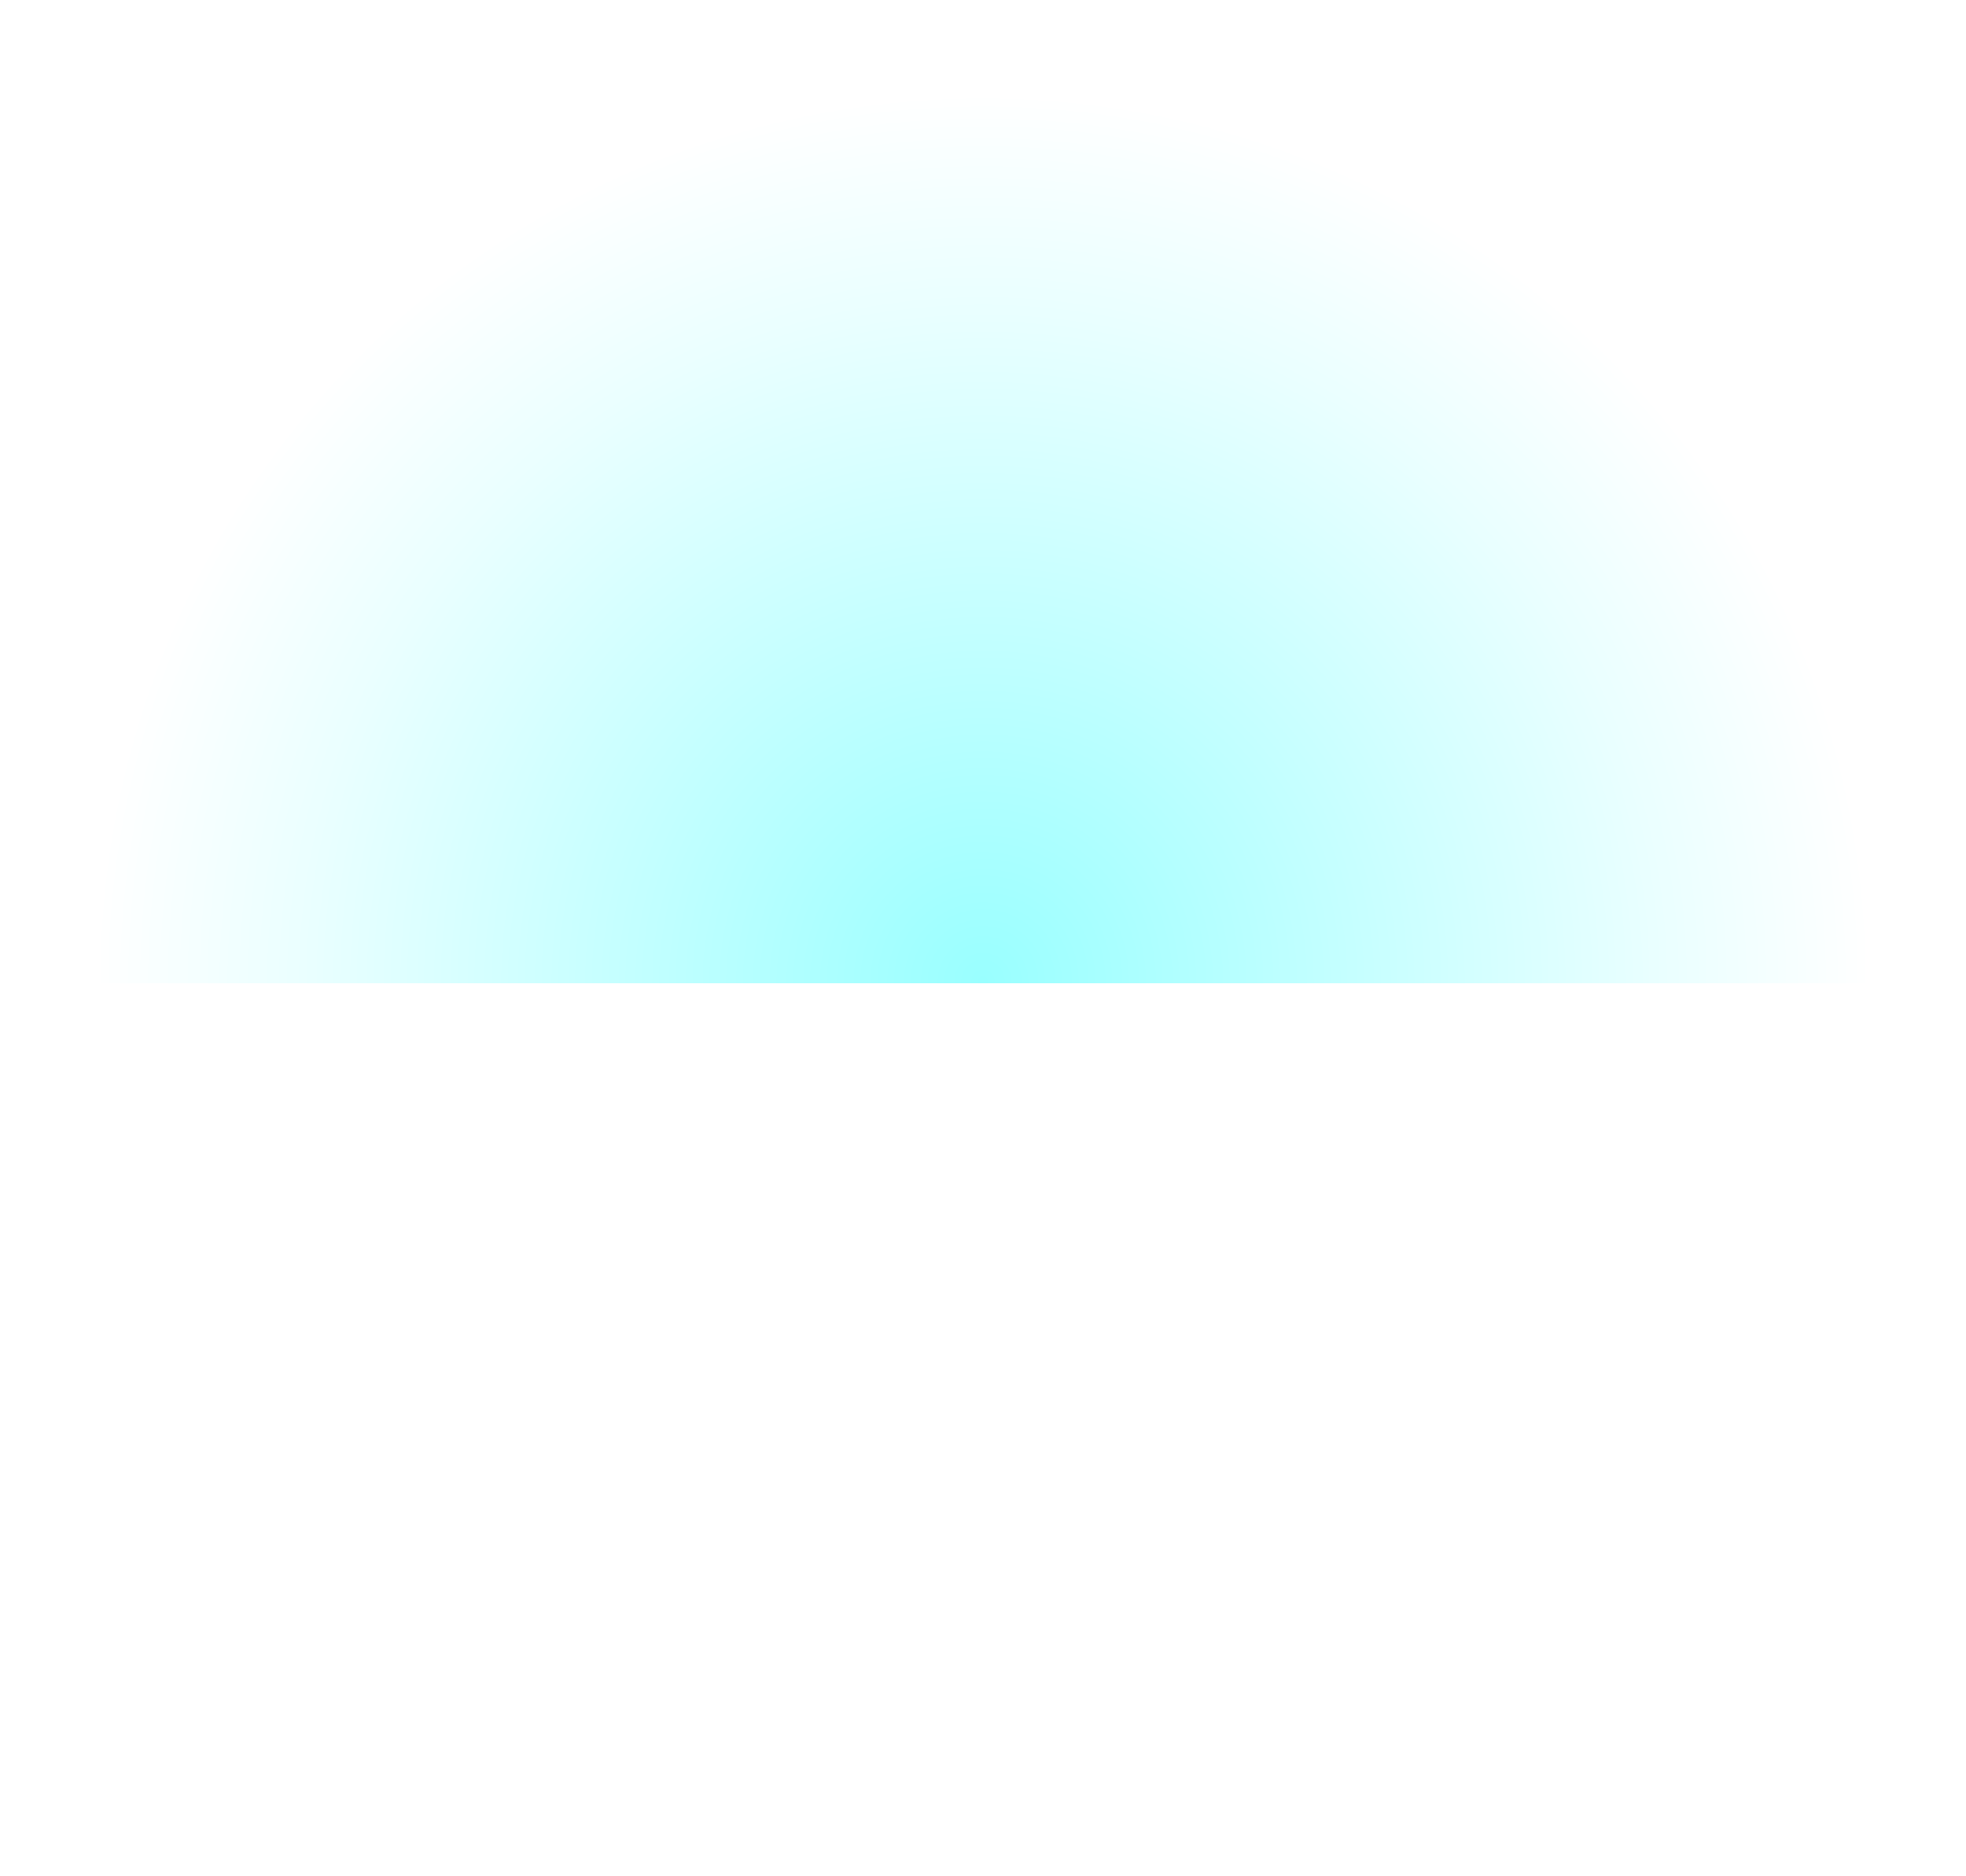 <svg width="65" height="62" viewBox="0 0 65 62" fill="none" xmlns="http://www.w3.org/2000/svg">
<g opacity="0.4">
<g filter="url(#filter0_f_49_815)">
<path d="M62 32.5C62 24.676 58.892 17.173 53.359 11.64C47.827 6.108 40.324 3 32.5 3C24.676 3 17.173 6.108 11.64 11.64C6.108 17.173 3 24.676 3 32.5L32.5 32.5L62 32.5Z" fill="url(#paint0_radial_49_815)"/>
</g>
</g>
<defs>
<filter id="filter0_f_49_815" x="0" y="0" width="65" height="35.5" filterUnits="userSpaceOnUse" color-interpolation-filters="sRGB">
<feFlood flood-opacity="0" result="BackgroundImageFix"/>
<feBlend mode="normal" in="SourceGraphic" in2="BackgroundImageFix" result="shape"/>
<feGaussianBlur stdDeviation="1.5" result="effect1_foregroundBlur_49_815"/>
</filter>
<radialGradient id="paint0_radial_49_815" cx="0" cy="0" r="1" gradientUnits="userSpaceOnUse" gradientTransform="translate(32.5 32.5) rotate(90) scale(29.5)">
<stop stop-color="#00FFFF"/>
<stop offset="0.764" stop-color="#00FFFF" stop-opacity="0.207"/>
<stop offset="1" stop-color="#00FFFF" stop-opacity="0"/>
</radialGradient>
</defs>
</svg>
